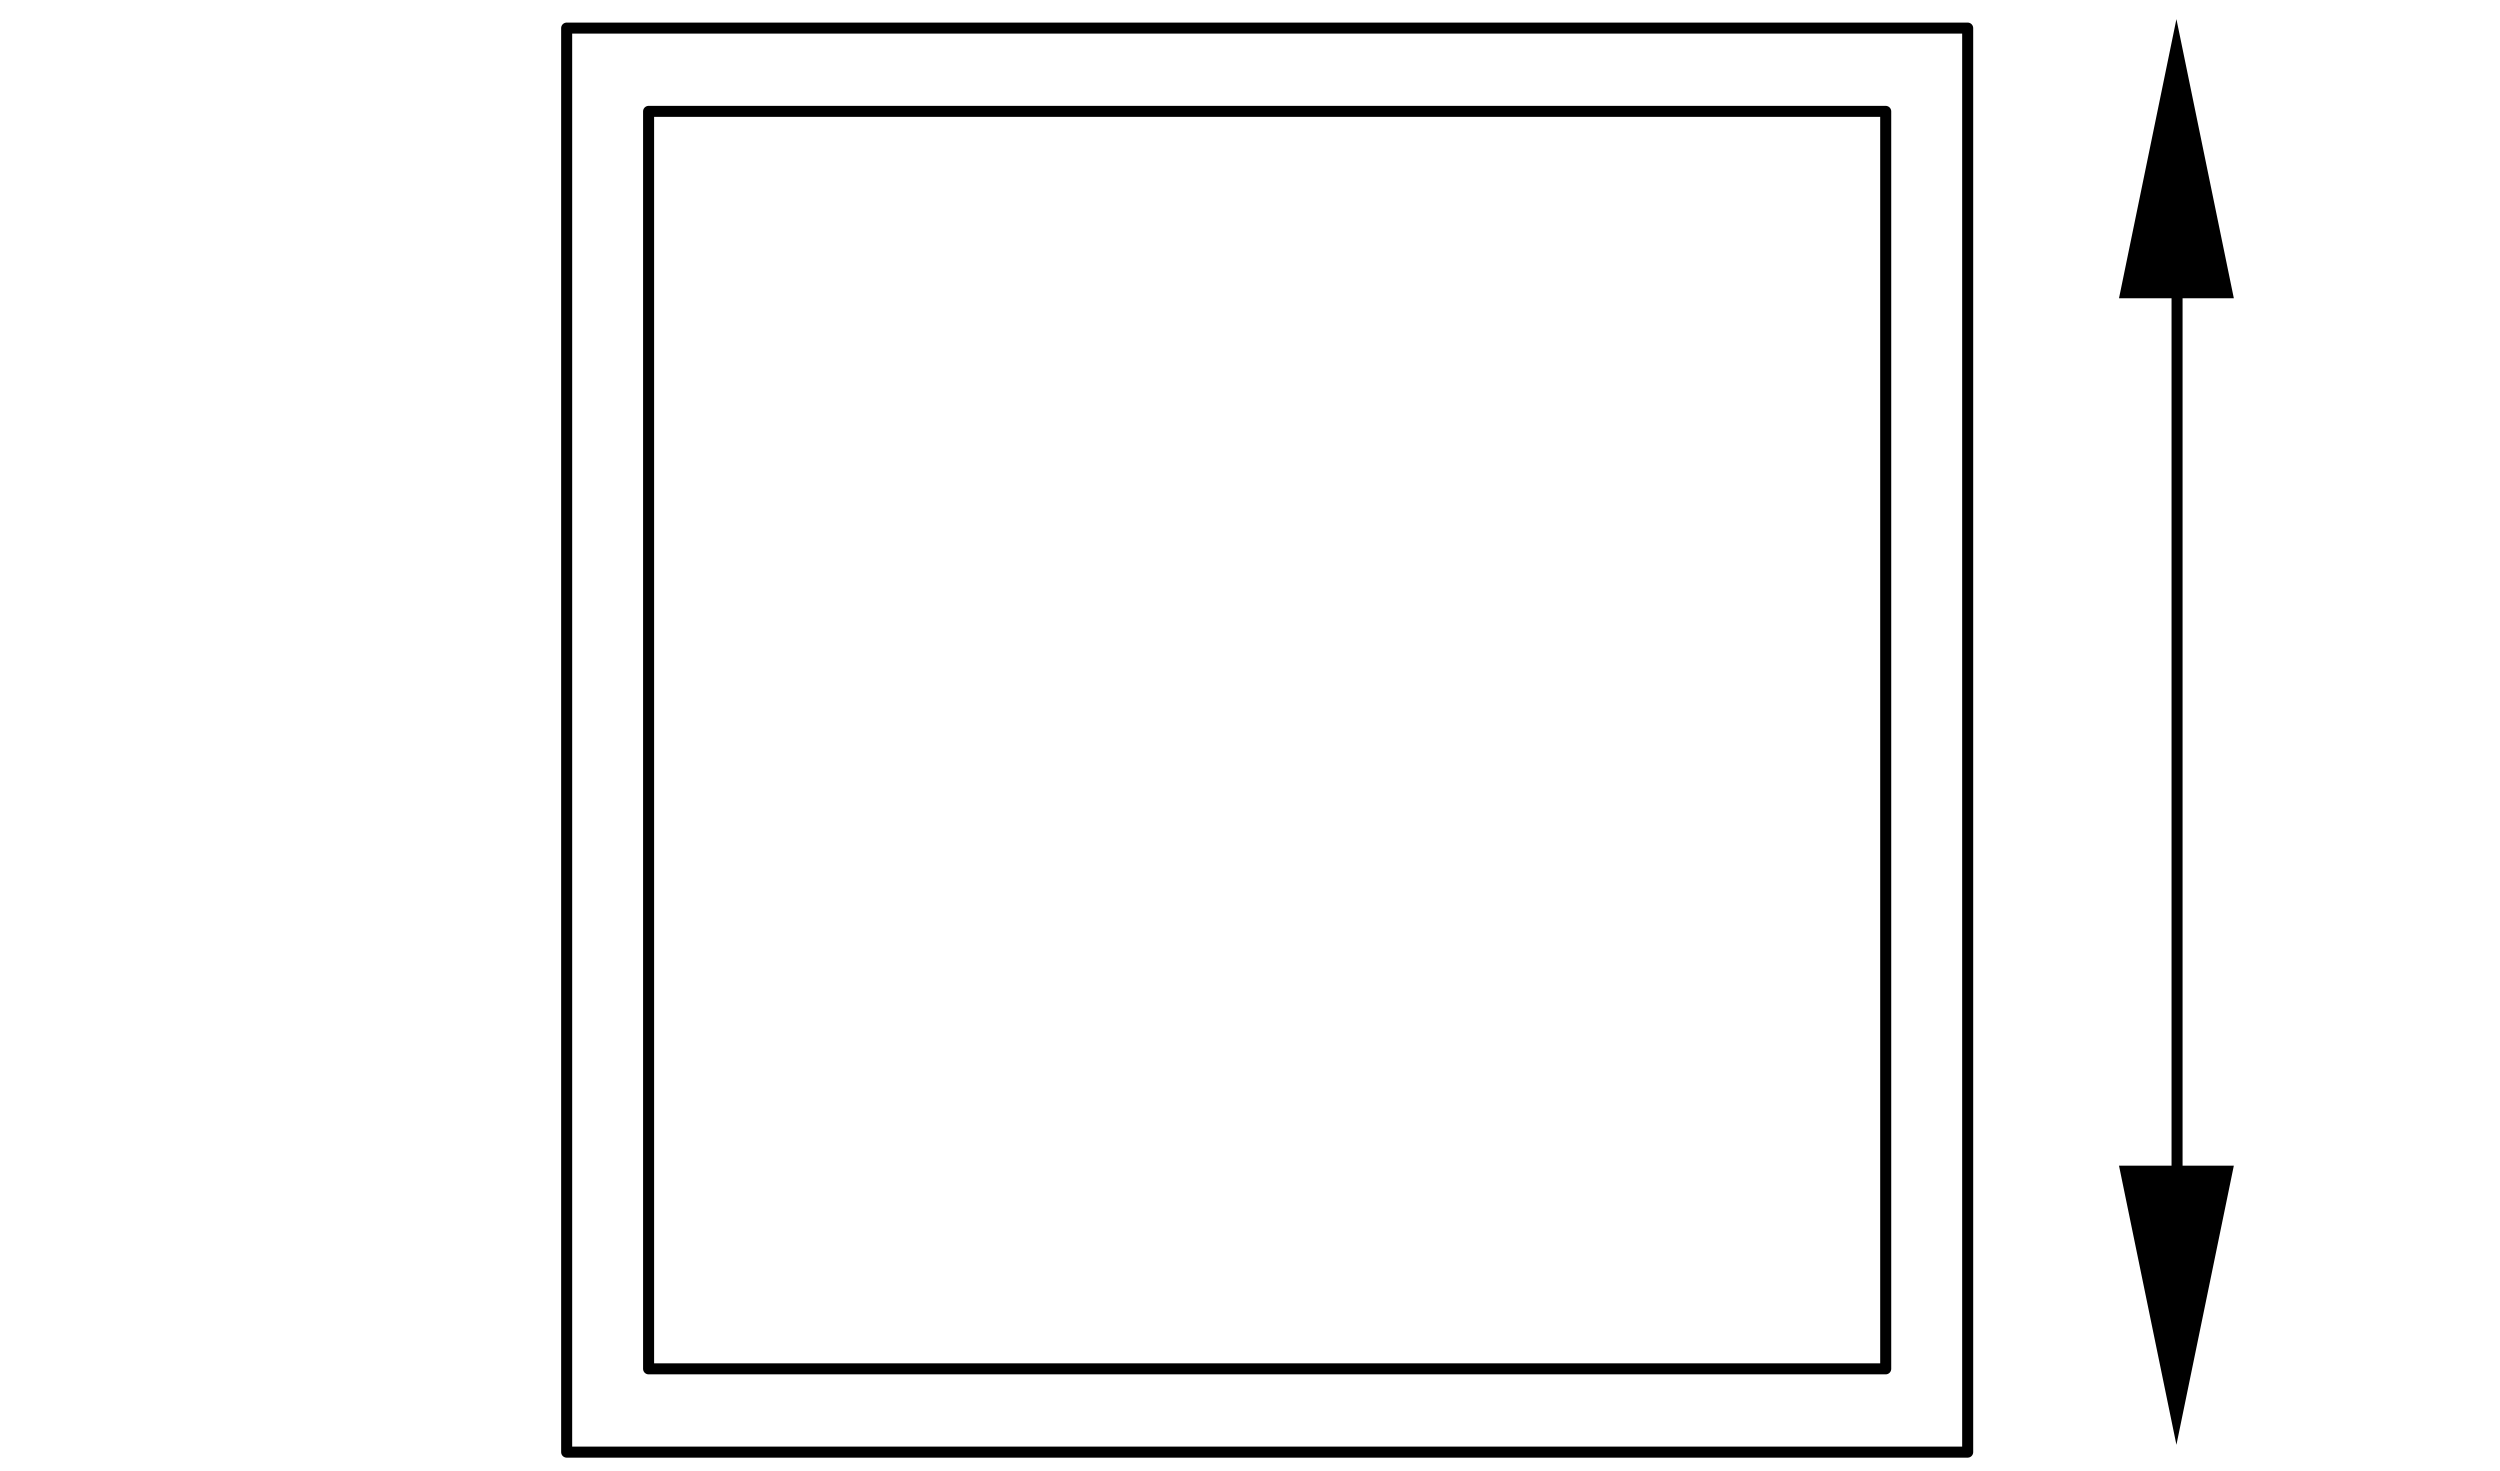 <svg xmlns="http://www.w3.org/2000/svg" viewBox="0 0 170 100"><defs><style>.a{fill:none;stroke:#000;stroke-linecap:round;stroke-linejoin:round;stroke-width:0.75px;}</style></defs><polygon points="151.901 20.283 144.092 20.283 147.997 1.3 151.901 20.283"/><polygon points="151.901 79.264 144.092 79.264 147.997 98.247 151.901 79.264"/><rect class="a" x="38.533" y="1.911" width="95.269" height="96.834"/><rect class="a" x="44.104" y="7.574" width="84.124" height="85.507"/><line class="a" x1="148.04" y1="83.512" x2="148.04" y2="18.444"/></svg>